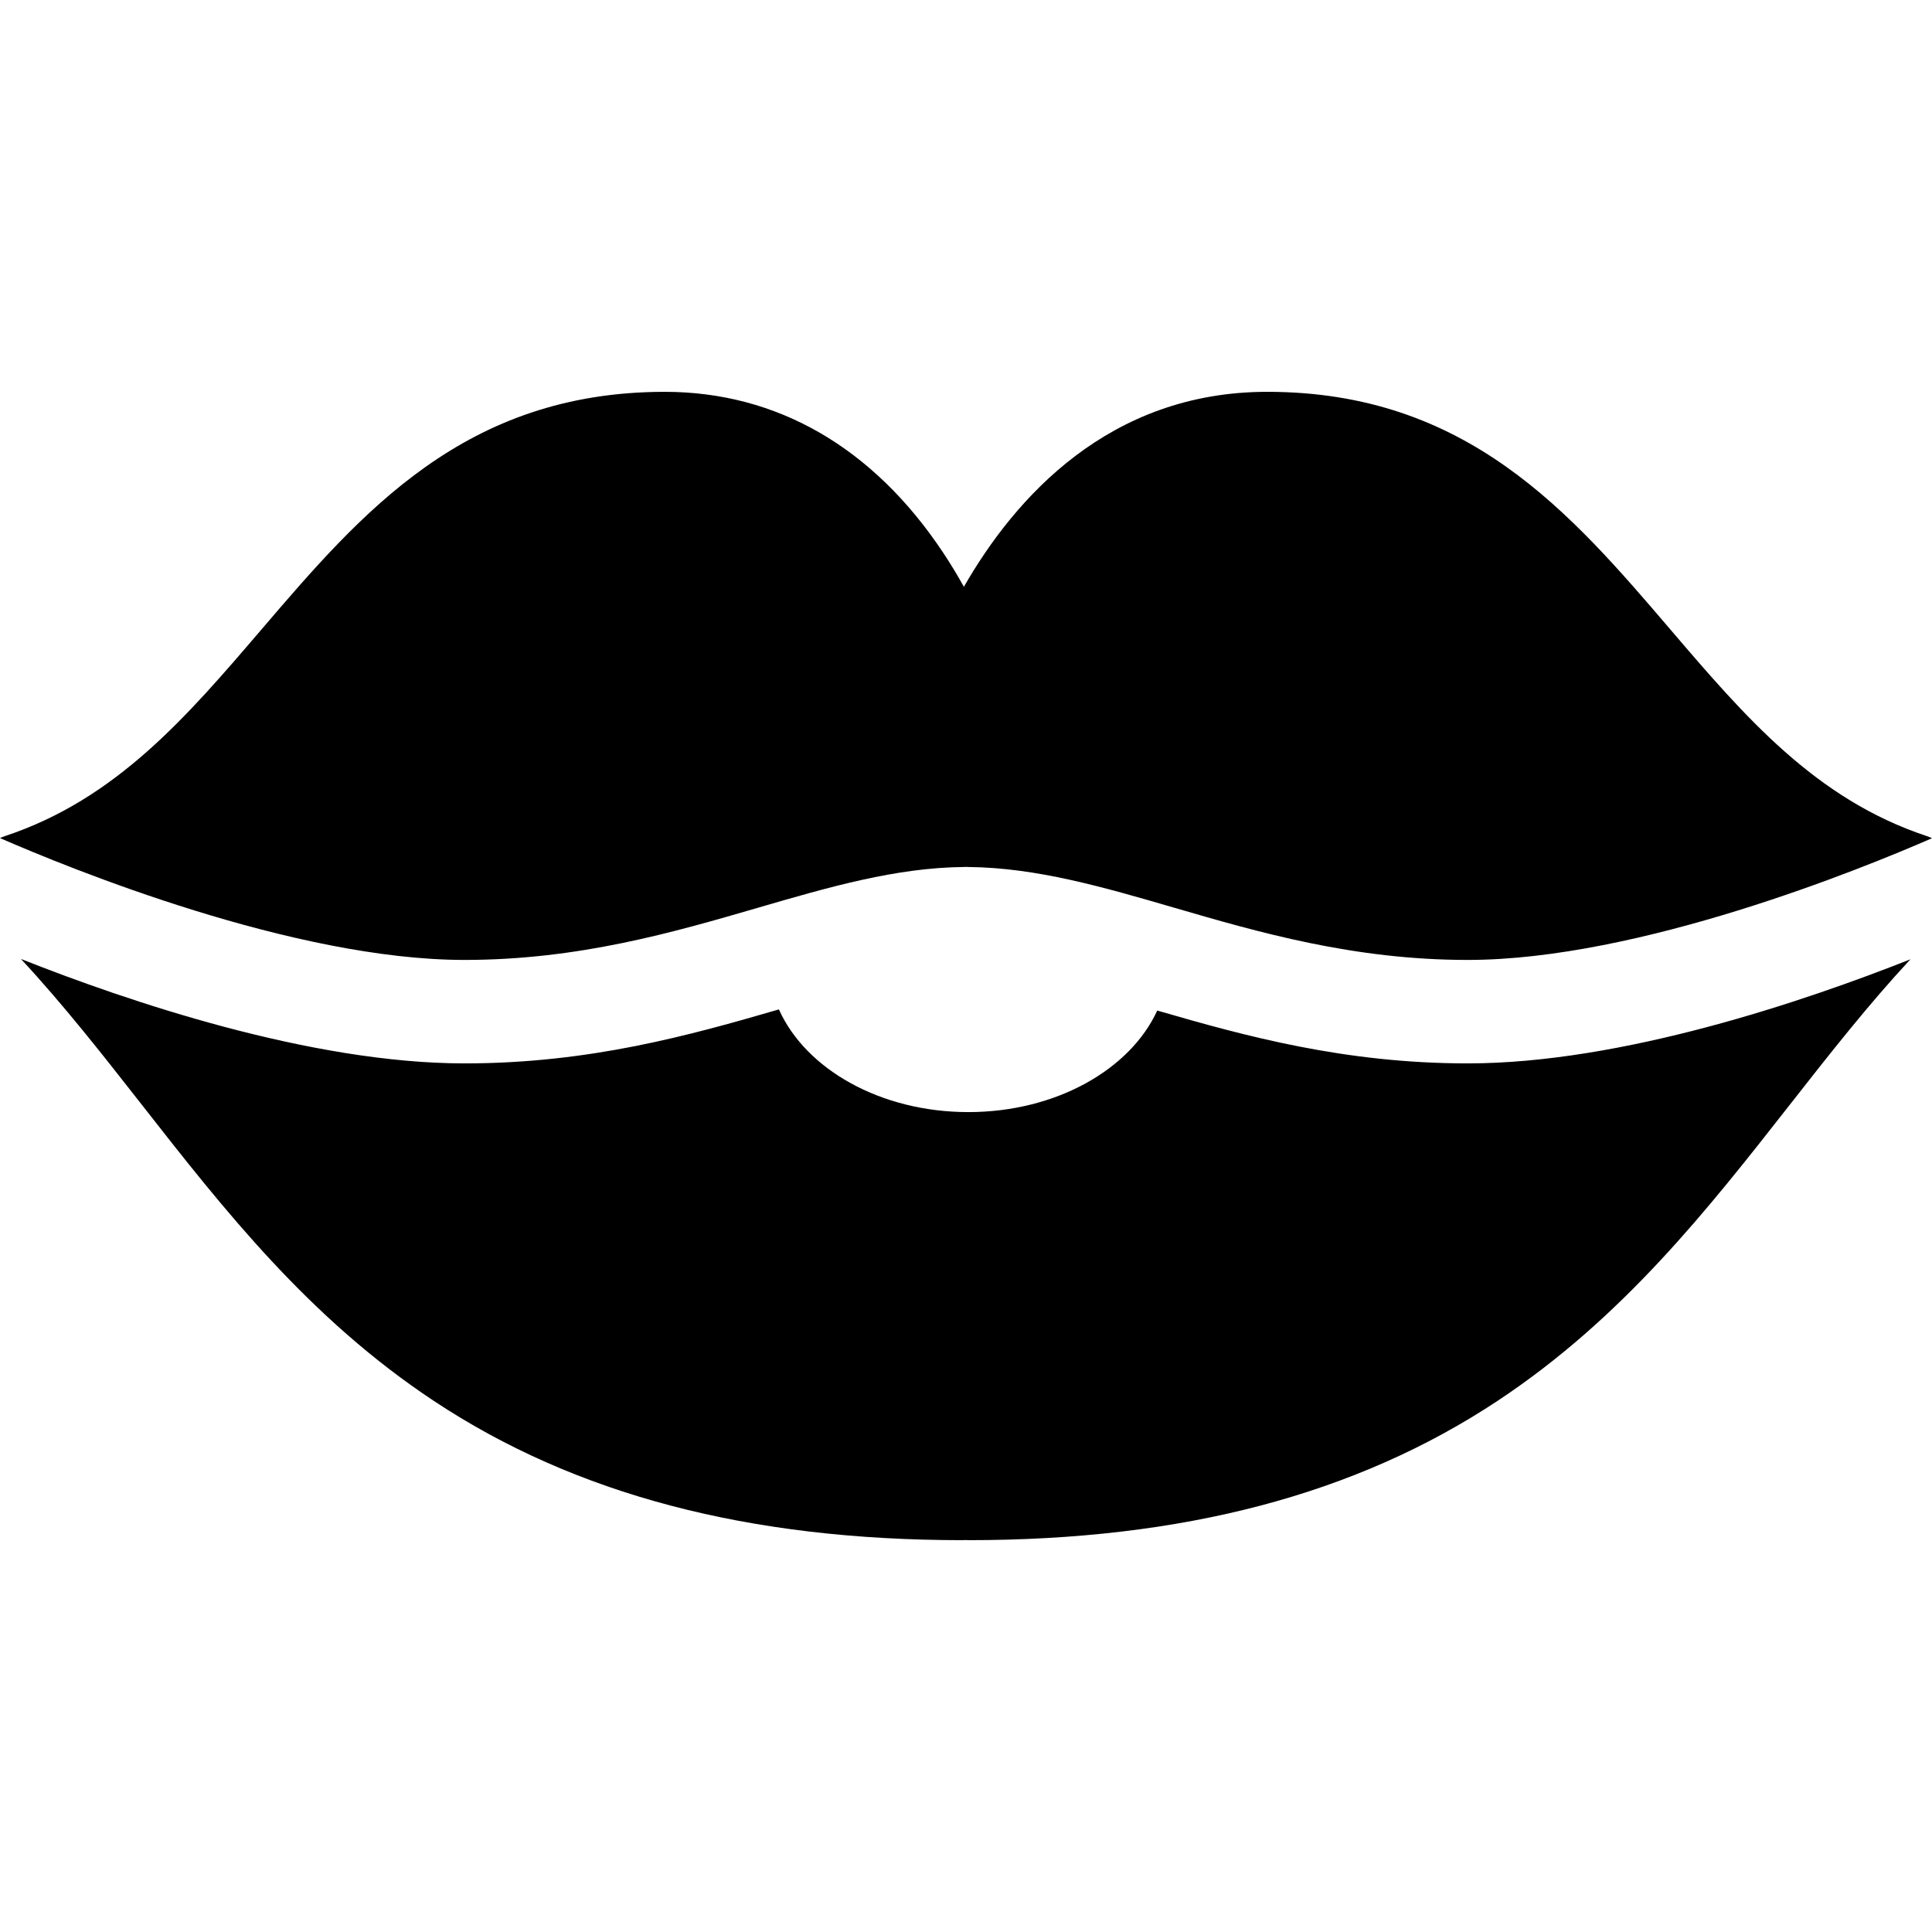 <?xml version="1.0" encoding="iso-8859-1"?>
<!-- Uploaded to: SVG Repo, www.svgrepo.com, Generator: SVG Repo Mixer Tools -->
<svg fill="#000000" height="800px" width="800px" version="1.1" id="Capa_1" xmlns="http://www.w3.org/2000/svg" xmlns:xlink="http://www.w3.org/1999/xlink" 
	 viewBox="0 0 298.761 298.761" xml:space="preserve">
<g>
	<path d="M226.967,164.442c-19.056,0-34.43-4.231-48.01-8.173c-4.198,9.14-15.689,15.703-29.214,15.703
		c-13.612,0-25.162-6.648-29.294-15.879c-13.729,3.991-29.275,8.349-48.615,8.349c-23.858,0-52.233-9.663-68.597-16.151
		c6.525,7.022,12.474,14.601,18.683,22.531c12.707,16.233,25.847,33.02,45.185,45.824c21.874,14.483,48.624,21.523,81.78,21.523
		c0.145,0,0.286-0.014,0.429-0.021c0.143,0.008,0.285,0.021,0.43,0.021c33.167,0,59.933-7.045,81.827-21.536
		c19.355-12.812,32.513-29.604,45.237-45.843c6.189-7.899,12.119-15.447,18.617-22.445
		C279.04,154.833,250.758,164.442,226.967,164.442z"/>
	<path d="M71.834,148.442c17.652,0,32.398-4.292,45.409-8.08c10.947-3.187,21.299-6.192,31.8-6.291
		c0.063-0.002,0.122-0.01,0.185-0.01c0.058,0,0.115,0.003,0.173,0.003c0.058,0,0.115-0.003,0.173-0.003
		c0.063,0,0.122,0.008,0.185,0.01c10.501,0.099,20.853,3.104,31.8,6.291c13.011,3.788,27.757,8.08,45.409,8.08
		c26.449,0,60.973-14.1,71.794-18.823c-0.265-0.121-0.533-0.237-0.814-0.33c-17.201-5.704-28.11-18.46-39.66-31.965
		c-15.443-18.059-31.413-36.733-62.33-36.733c-24.476,0-39.017,16.407-46.904,30.149c-0.963-1.734-2.03-3.509-3.21-5.284
		c-10.811-16.267-25.694-24.864-43.041-24.864c-30.917,0-46.899,18.674-62.356,36.733c-11.558,13.505-22.476,26.26-39.676,31.964
		C0.504,129.376,0.251,129.487,0,129.6C10.789,134.306,45.404,148.442,71.834,148.442z"/>
</g>
</svg>